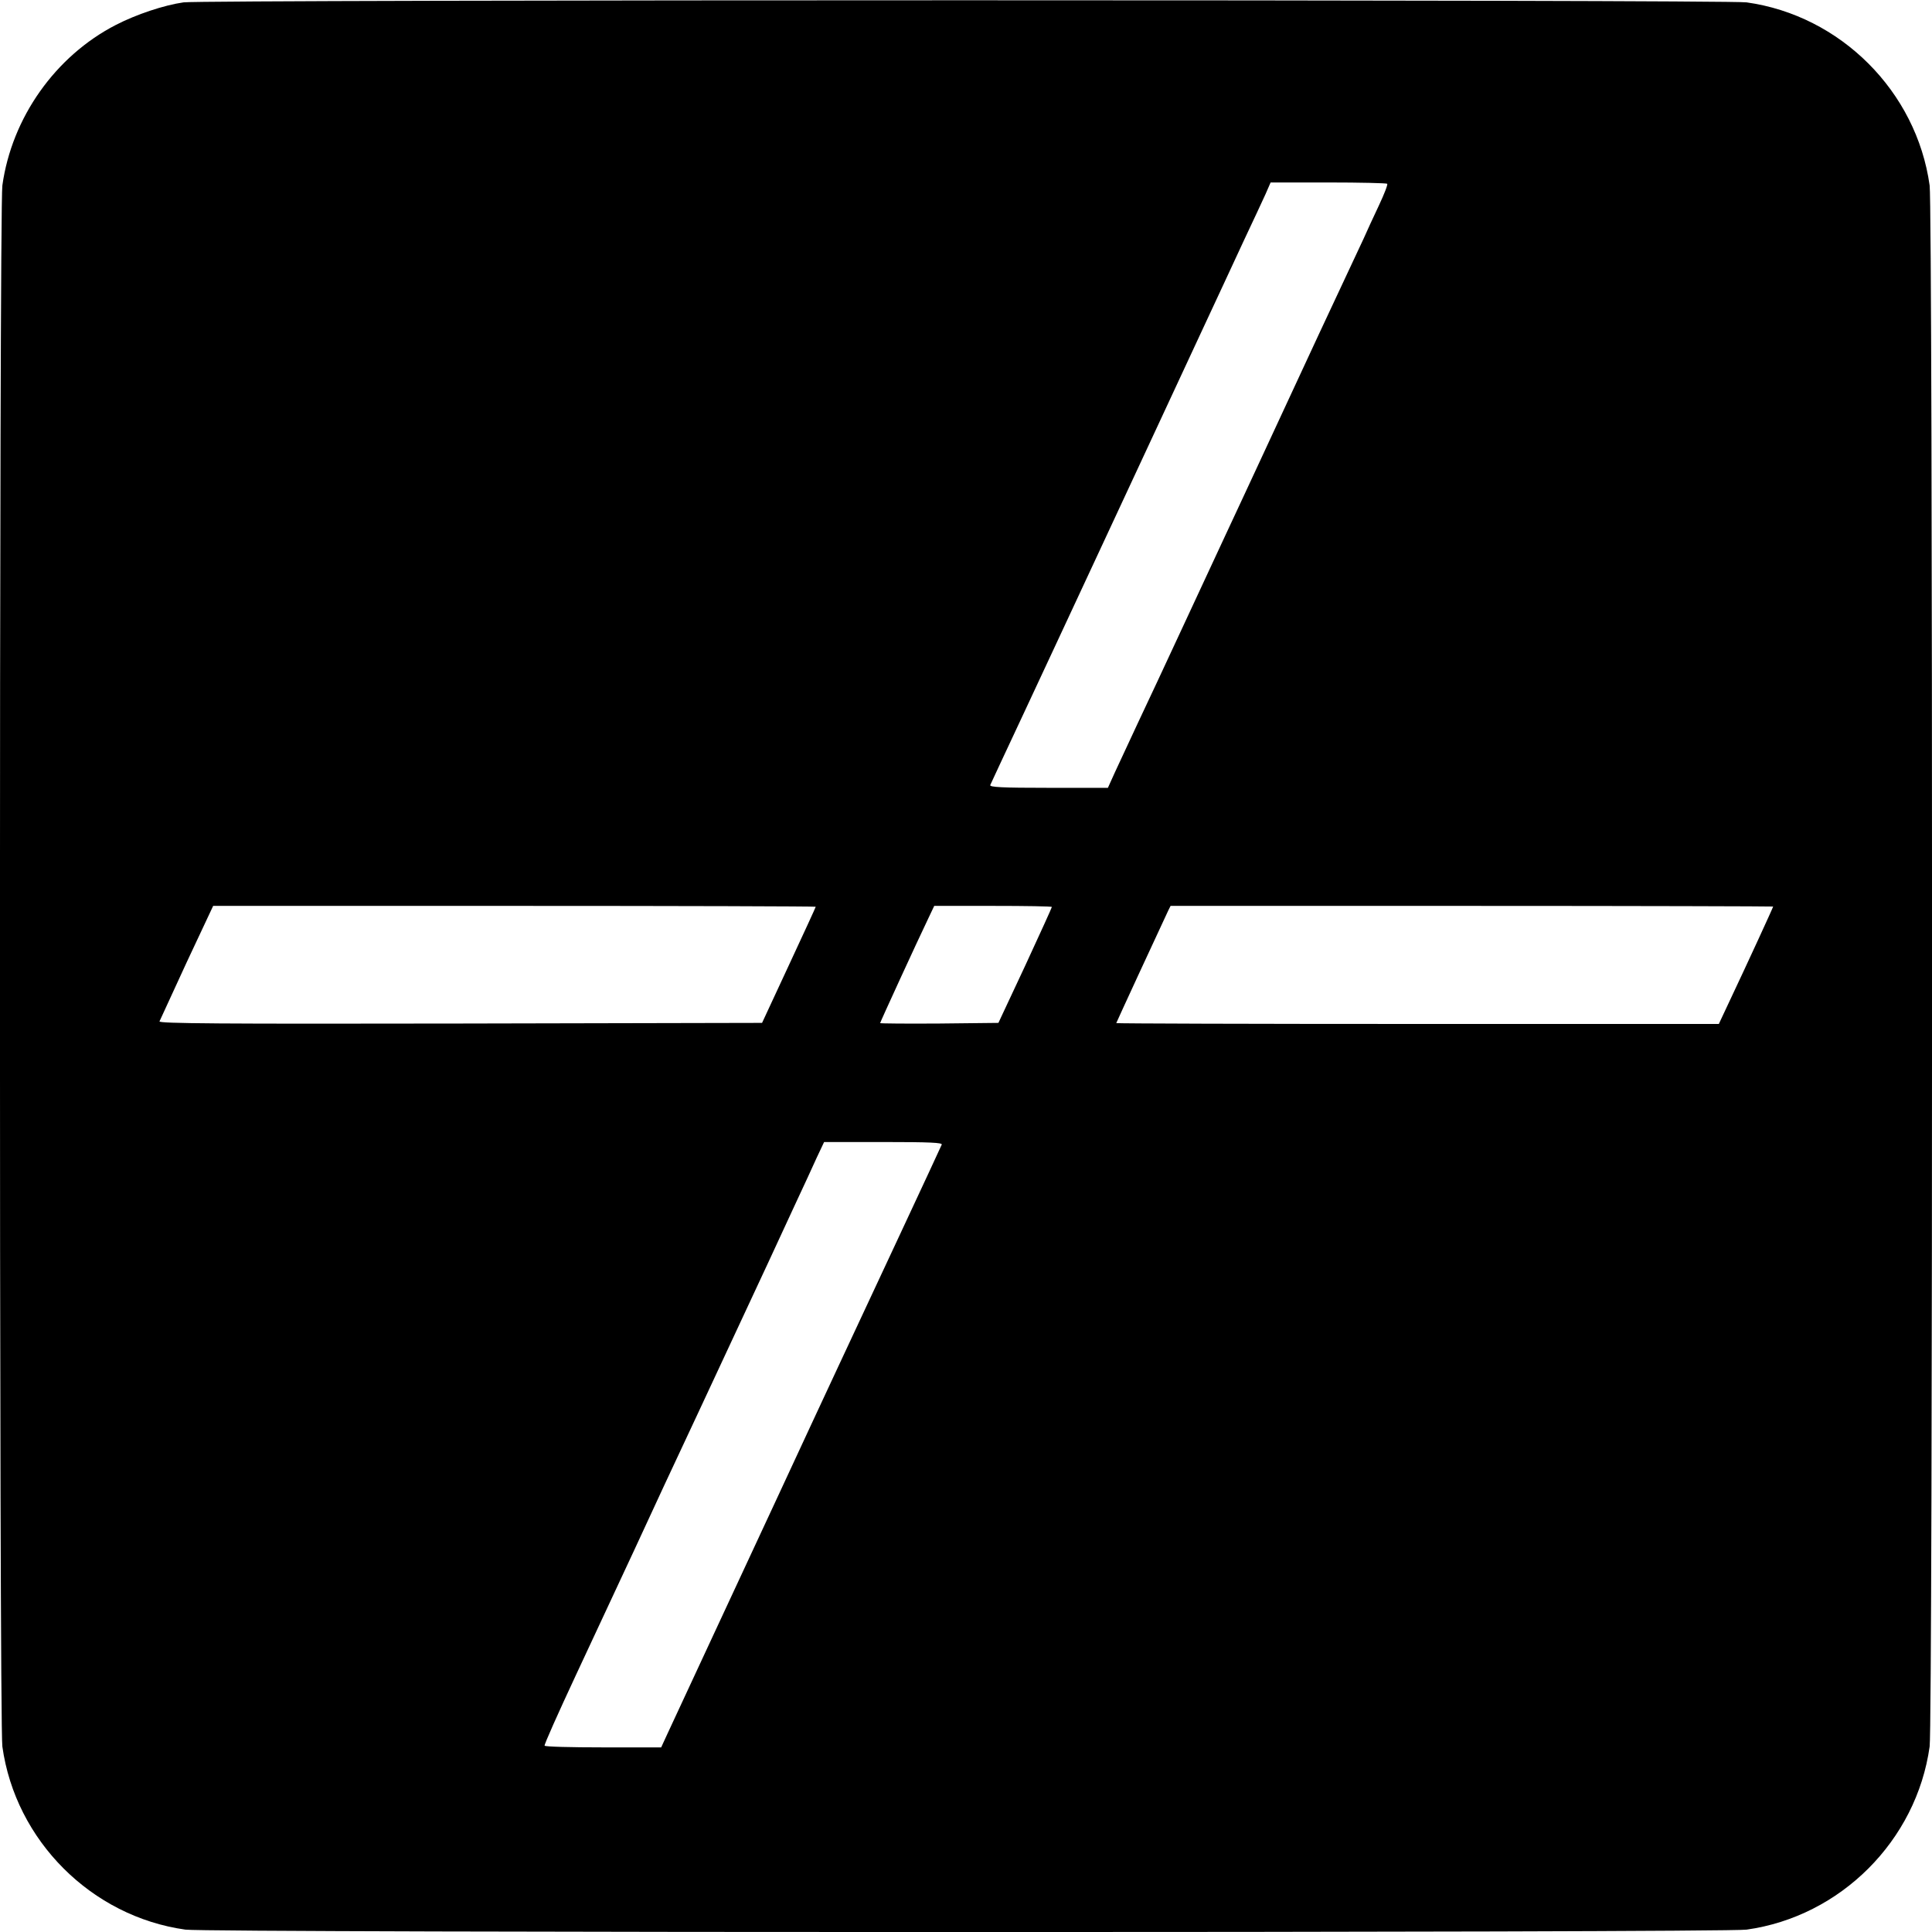 <?xml version="1.0" standalone="no"?>
<!DOCTYPE svg PUBLIC "-//W3C//DTD SVG 20010904//EN"
 "http://www.w3.org/TR/2001/REC-SVG-20010904/DTD/svg10.dtd">
<svg version="1.0" xmlns="http://www.w3.org/2000/svg"
 width="900pt" height="900pt" viewBox="0 0 900 900"
 preserveAspectRatio="xMidYMid meet">
<g transform="translate(0,900) scale(0.1,-0.1)"
fill="#000000" stroke="none">
<path d="M855 8989 c-91 -13 -220 -56 -315 -105 -282 -145 -485 -432 -529
-748 -15 -109 -15 -7163 0 -7272 61 -438 415 -792 853 -853 109 -15 7163 -15
7272 0 438 61 792 415 853 853 15 109 15 7163 0 7272 -61 438 -415 792 -853
853 -95 13 -7188 13 -7281 0z m5607 -845 c4 -3 -14 -49 -39 -102 -25 -53 -57
-122 -70 -152 -14 -30 -107 -228 -206 -440 -98 -212 -222 -477 -274 -590 -52
-113 -126 -270 -163 -350 -37 -80 -127 -273 -200 -430 -73 -157 -166 -357
-208 -445 -41 -88 -90 -193 -108 -232 l-33 -73 -277 0 c-217 0 -275 3 -271 13
3 6 72 156 155 332 82 176 241 516 352 755 111 239 233 500 270 580 37 80 127
273 200 430 73 157 166 356 206 443 41 86 85 182 99 212 l24 55 269 0 c148 0
271 -3 274 -6z m-2662 -3368 c0 -2 -56 -124 -125 -272 l-125 -269 -1406 -3
c-1124 -2 -1405 0 -1401 10 3 7 60 131 127 276 l123 262 1403 0 c772 0 1404
-2 1404 -4z m1100 -1 c0 -3 -56 -126 -124 -273 l-125 -267 -275 -3 c-152 -1
-276 0 -276 2 0 4 173 381 225 489 l27 57 274 0 c151 0 274 -2 274 -5z m3360
2 c0 -4 -121 -267 -200 -434 l-53 -113 -1403 0 c-772 0 -1404 2 -1404 4 0 2
200 435 242 524 l11 22 1404 0 c771 0 1403 -2 1403 -3z m-3873 -1109 c-3 -7
-89 -193 -192 -413 -103 -220 -231 -494 -285 -610 -54 -115 -189 -406 -300
-645 -180 -386 -419 -901 -501 -1077 l-29 -63 -270 0 c-148 0 -271 3 -273 8
-3 4 63 151 145 327 82 176 205 439 273 585 67 146 201 434 298 640 342 733
381 817 449 965 39 83 85 183 103 223 l34 72 277 0 c217 0 275 -3 271 -12z"/>
</g>
</svg>
